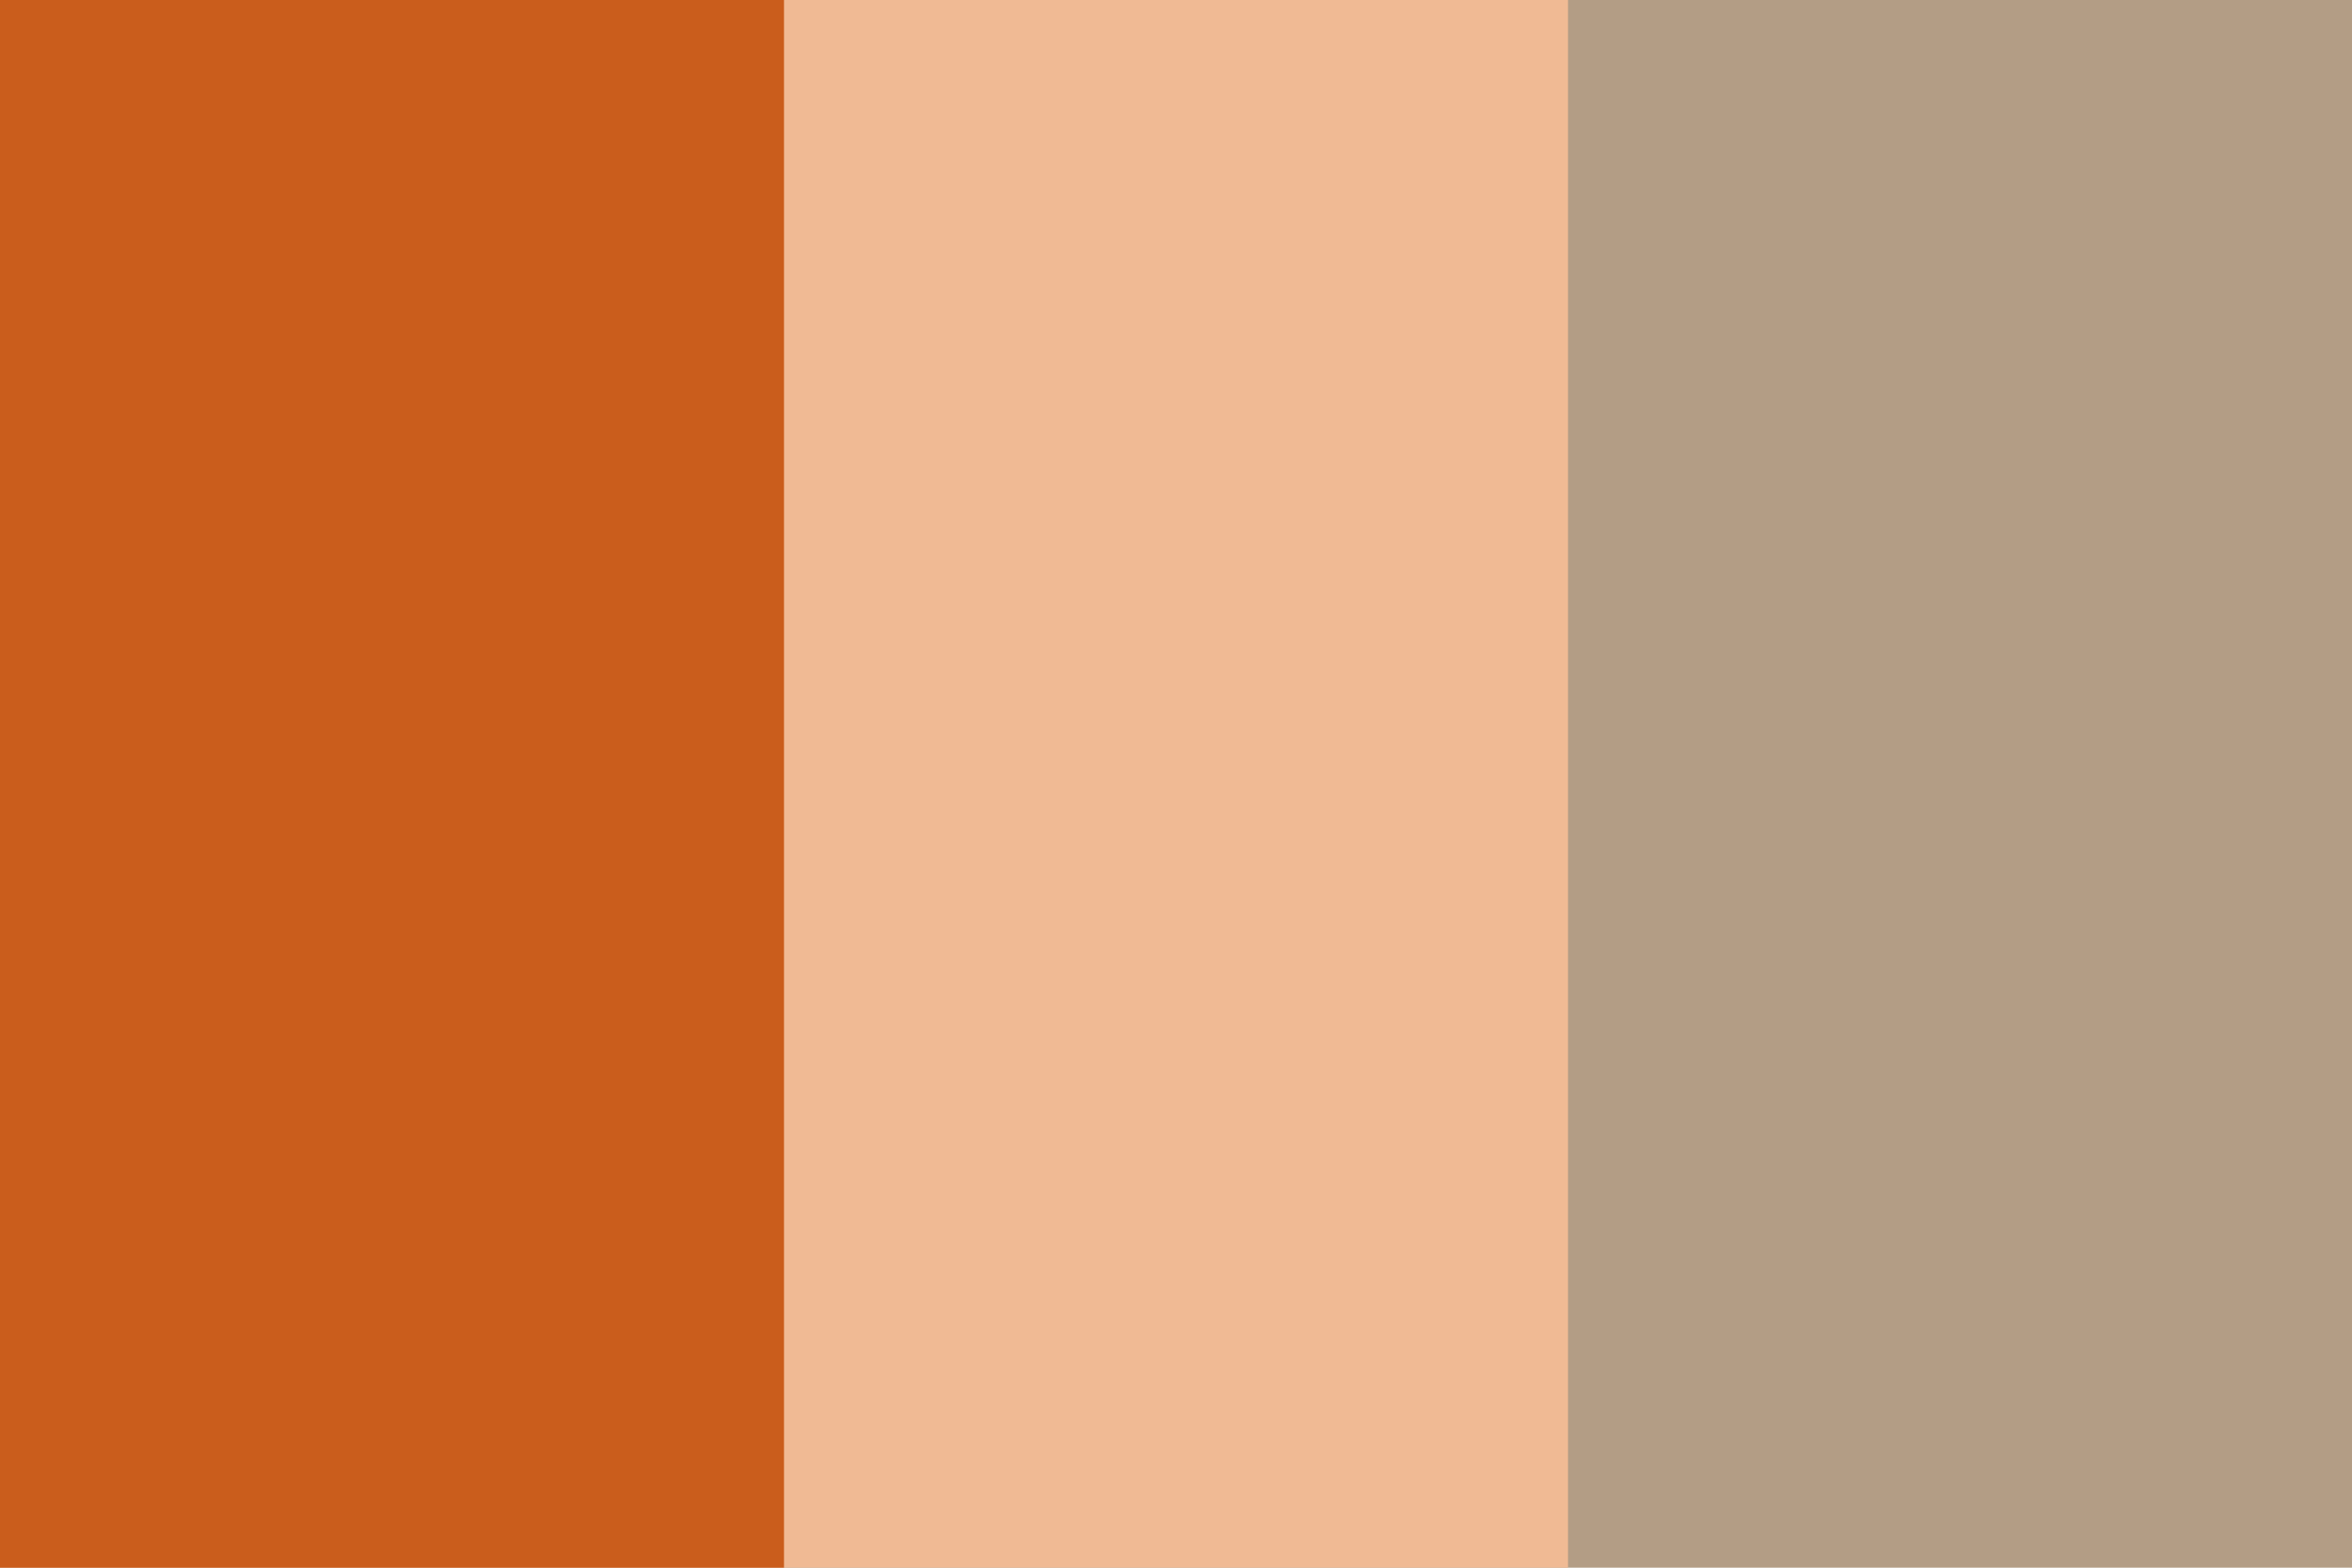 <svg xmlns="http://www.w3.org/2000/svg" width="900" height="600">
<path fill="#b39d85" d="M0 0H900V600H0z"/>
<path fill="#f0ba94" d="M0 0H600V600H0z"/>
<path fill="#ca5d1c" d="M0 0H300V600H0z"/>
</svg>